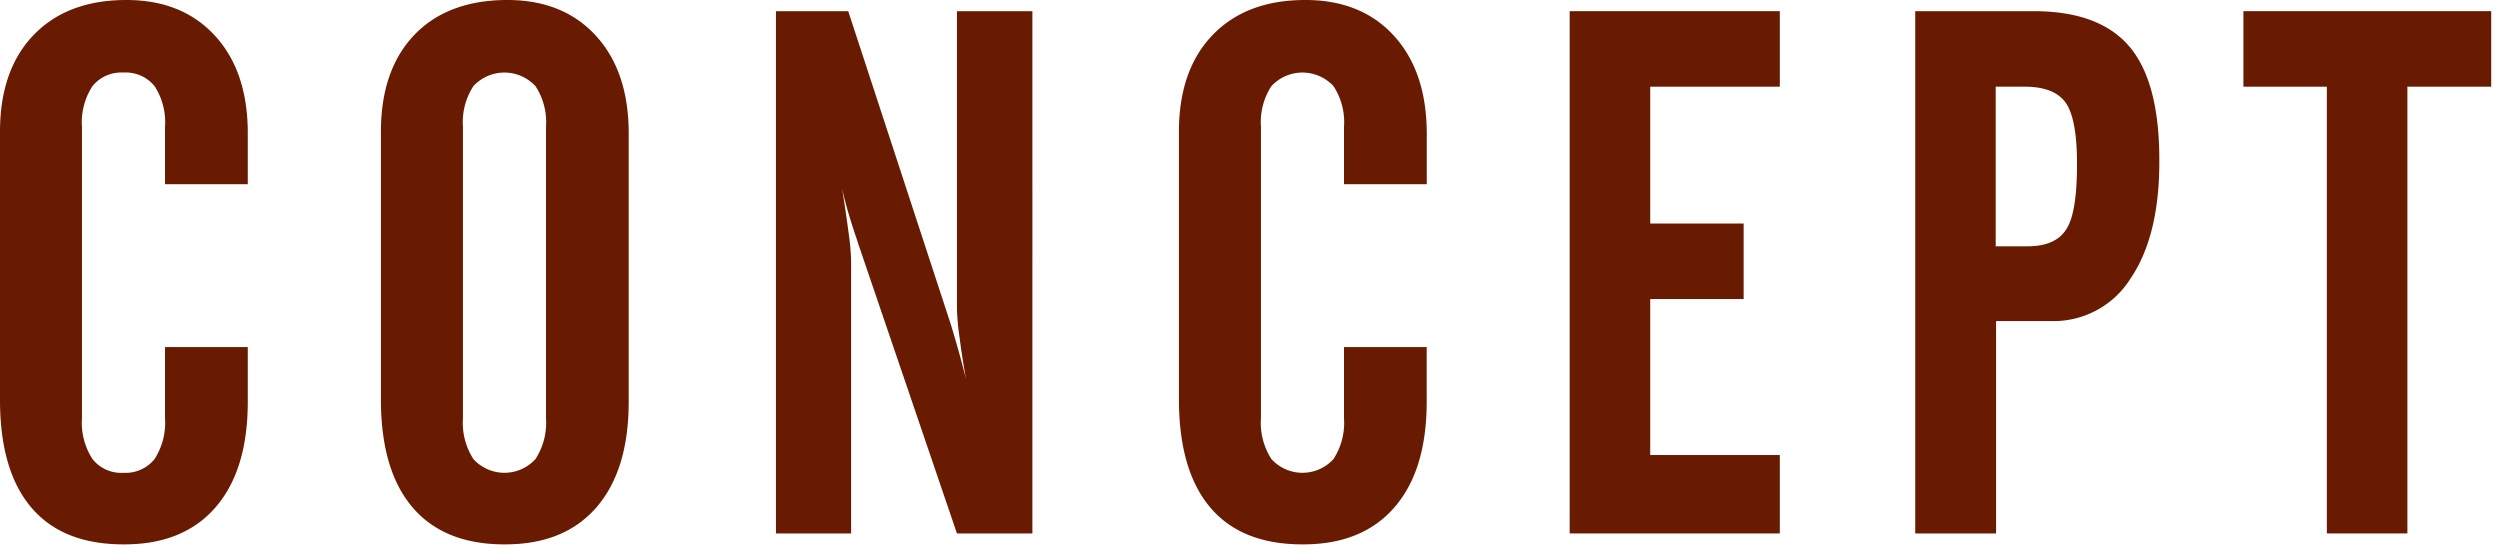 <svg id="レイヤー_1" data-name="レイヤー 1" xmlns="http://www.w3.org/2000/svg" viewBox="0 0 338 74"><defs><style>.cls-1{isolation:isolate;}.cls-2{fill:#681b00;}</style></defs><g id="CONCEPT" class="cls-1"><g class="cls-1"><path class="cls-2" d="M0,54V17.82C0,12.26,1.51,7.89,4.54,4.74S11.75,0,17.09,0q7.56,0,12,4.86T33.5,18.12V24.9H22.31V17.14a8.92,8.92,0,0,0-1.41-5.49,5,5,0,0,0-4.2-1.84,5,5,0,0,0-4.2,1.84,8.92,8.92,0,0,0-1.42,5.49v39.4a9.05,9.05,0,0,0,1.42,5.52,4.94,4.94,0,0,0,4.2,1.86,5,5,0,0,0,4.2-1.86,9.06,9.06,0,0,0,1.41-5.52V46.92H33.5V54.3q0,9.27-4.37,14.3t-12.43,5q-8.25,0-12.48-5T0,54Z"/><path class="cls-2" d="M51.5,17.82C51.5,12.26,53,7.89,56,4.74S63.25,0,68.59,0q7.57,0,12,4.86T85,18.12V54.3q0,9.27-4.37,14.3t-12.43,5c-5.43,0-9.58-1.67-12.42-5S51.5,60.42,51.5,54ZM73.82,56.54V17.14a8.85,8.85,0,0,0-1.42-5.49,5.71,5.71,0,0,0-8.4,0,8.92,8.92,0,0,0-1.41,5.49v39.4A9.06,9.06,0,0,0,64,62.06a5.67,5.67,0,0,0,8.4,0A9,9,0,0,0,73.82,56.54Z"/><path class="cls-2" d="M104.91,72.12V1.51h9.77L128.5,43.7c.26.82.57,1.89.95,3.22s.76,2.77,1.15,4.3c-.36-2-.66-3.95-.88-5.69a32.44,32.44,0,0,1-.34-3.83V1.51h10.2V72.12h-10.2l-13.29-39c-.06-.17-.14-.41-.24-.74-.91-2.67-1.6-5-2-6.93q.58,3.7.9,6.18a32.12,32.12,0,0,1,.32,3.59V72.12Z"/><path class="cls-2" d="M159.39,54V17.82c0-5.56,1.52-9.93,4.55-13.08S171.15,0,176.48,0q7.58,0,12,4.86t4.42,13.26V24.9H181.71V17.14a8.85,8.85,0,0,0-1.42-5.49,5.71,5.71,0,0,0-8.4,0,8.92,8.92,0,0,0-1.41,5.49v39.4a9.06,9.06,0,0,0,1.41,5.52,5.67,5.67,0,0,0,8.4,0,9,9,0,0,0,1.42-5.52V46.92h11.18V54.3q0,9.27-4.37,14.3t-12.43,5q-8.25,0-12.47-5T159.39,54Z"/><path class="cls-2" d="M212.22,72.12V1.51h28.41V11.72H223.11v18.5h12.63V40.43H223.11V61.52h17.52v10.6Z"/><path class="cls-2" d="M258.94,72.12V1.51h16q8.94,0,13,4.84t4,15.57q0,10-3.9,15.75a12.28,12.28,0,0,1-10.7,5.74h-7.47V72.12ZM269.82,33.3h4.3q3.81,0,5.25-2.32c1-1.54,1.44-4.5,1.44-8.86,0-4-.5-6.74-1.51-8.2s-2.87-2.2-5.57-2.2h-3.91Z"/><path class="cls-2" d="M303.31,11.72V1.51h33.5V11.72H325.48v60.4H314.59V11.72Z"/></g></g></svg>